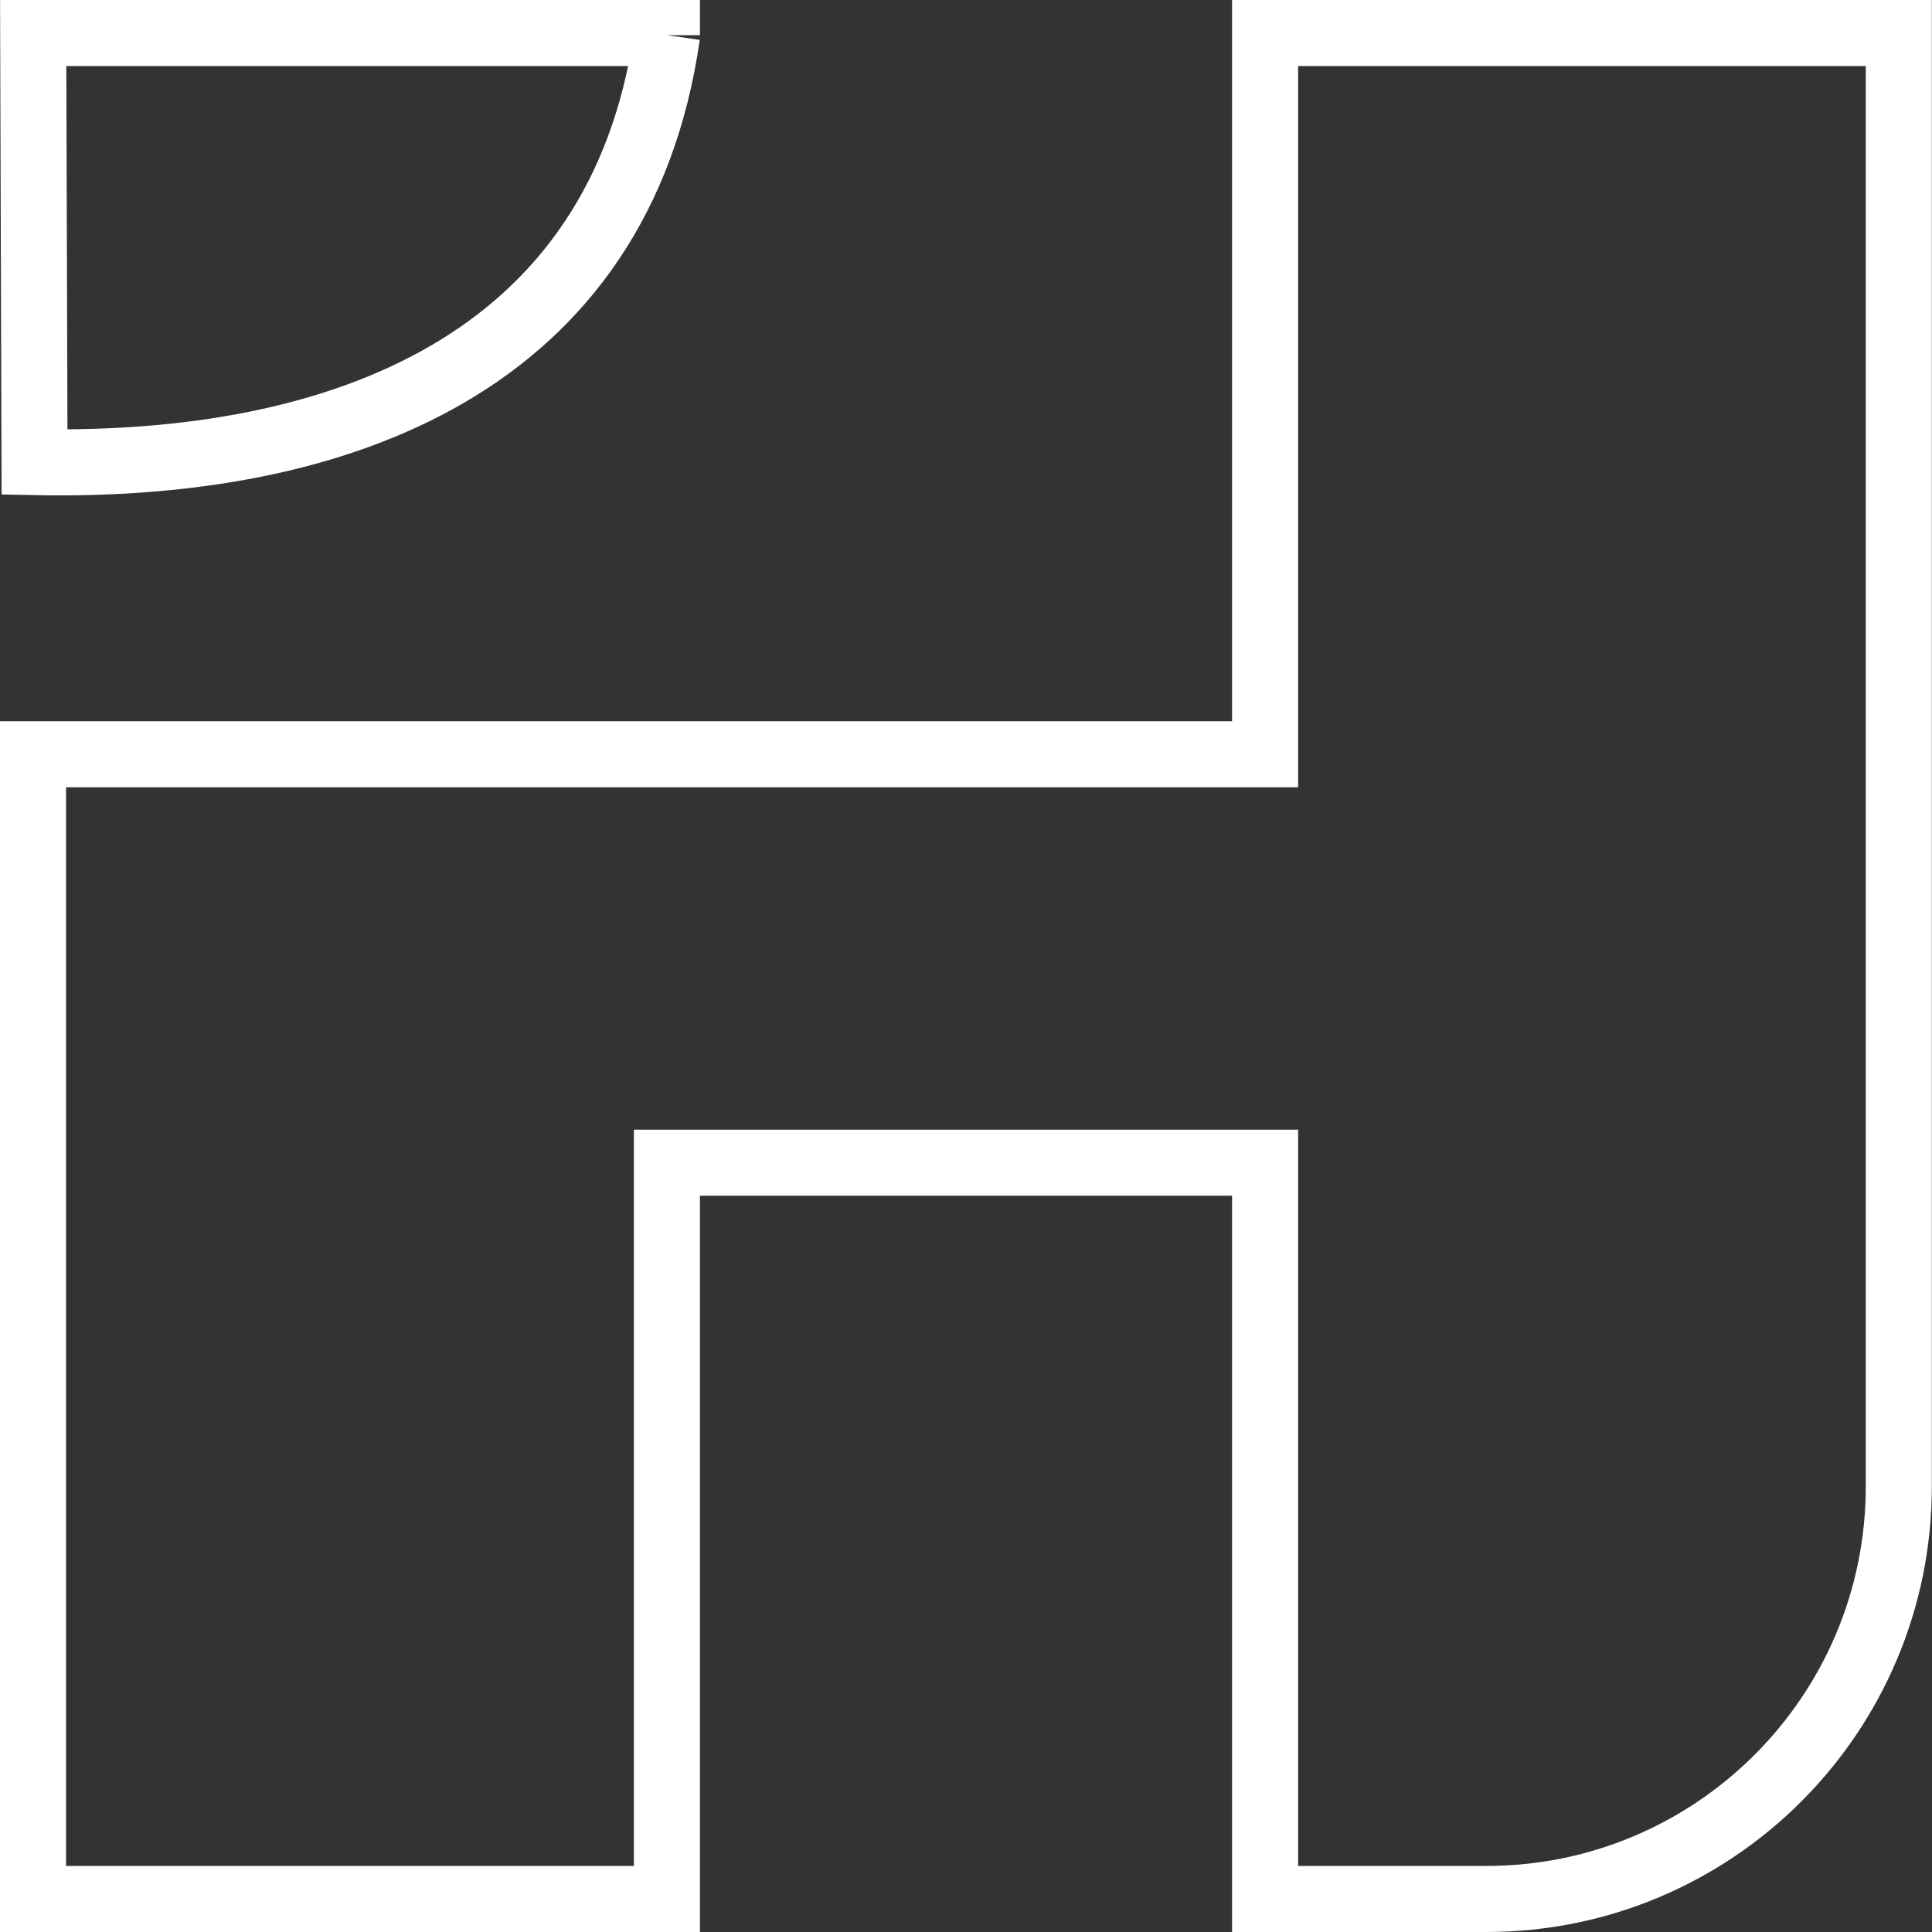 <svg fill="#FFF" id="Layer_2" xmlns="http://www.w3.org/2000/svg" viewBox="0 0 116.98 116.98"><rect x="0" y="0" width="116.98" height="116.98" fill="#333333" stroke="none"/><defs><style>.cls-1{fill:none;stroke:#fff;stroke-miterlimit:10;stroke-width:4px;}</style></defs><g id="Layer_1-2"><path class="cls-1" d="m40.38,2.13v-.13H2.01l.08,25.98c18.47.37,35.44-5.95,38.3-25.85"/><path class="cls-1" d="m76.6,2v43.67H2v69.31h38.38v-44.58h36.22v44.58h13.39c13.8,0,24.98-11.19,24.98-24.98V2h-38.37Z"/></g></svg>